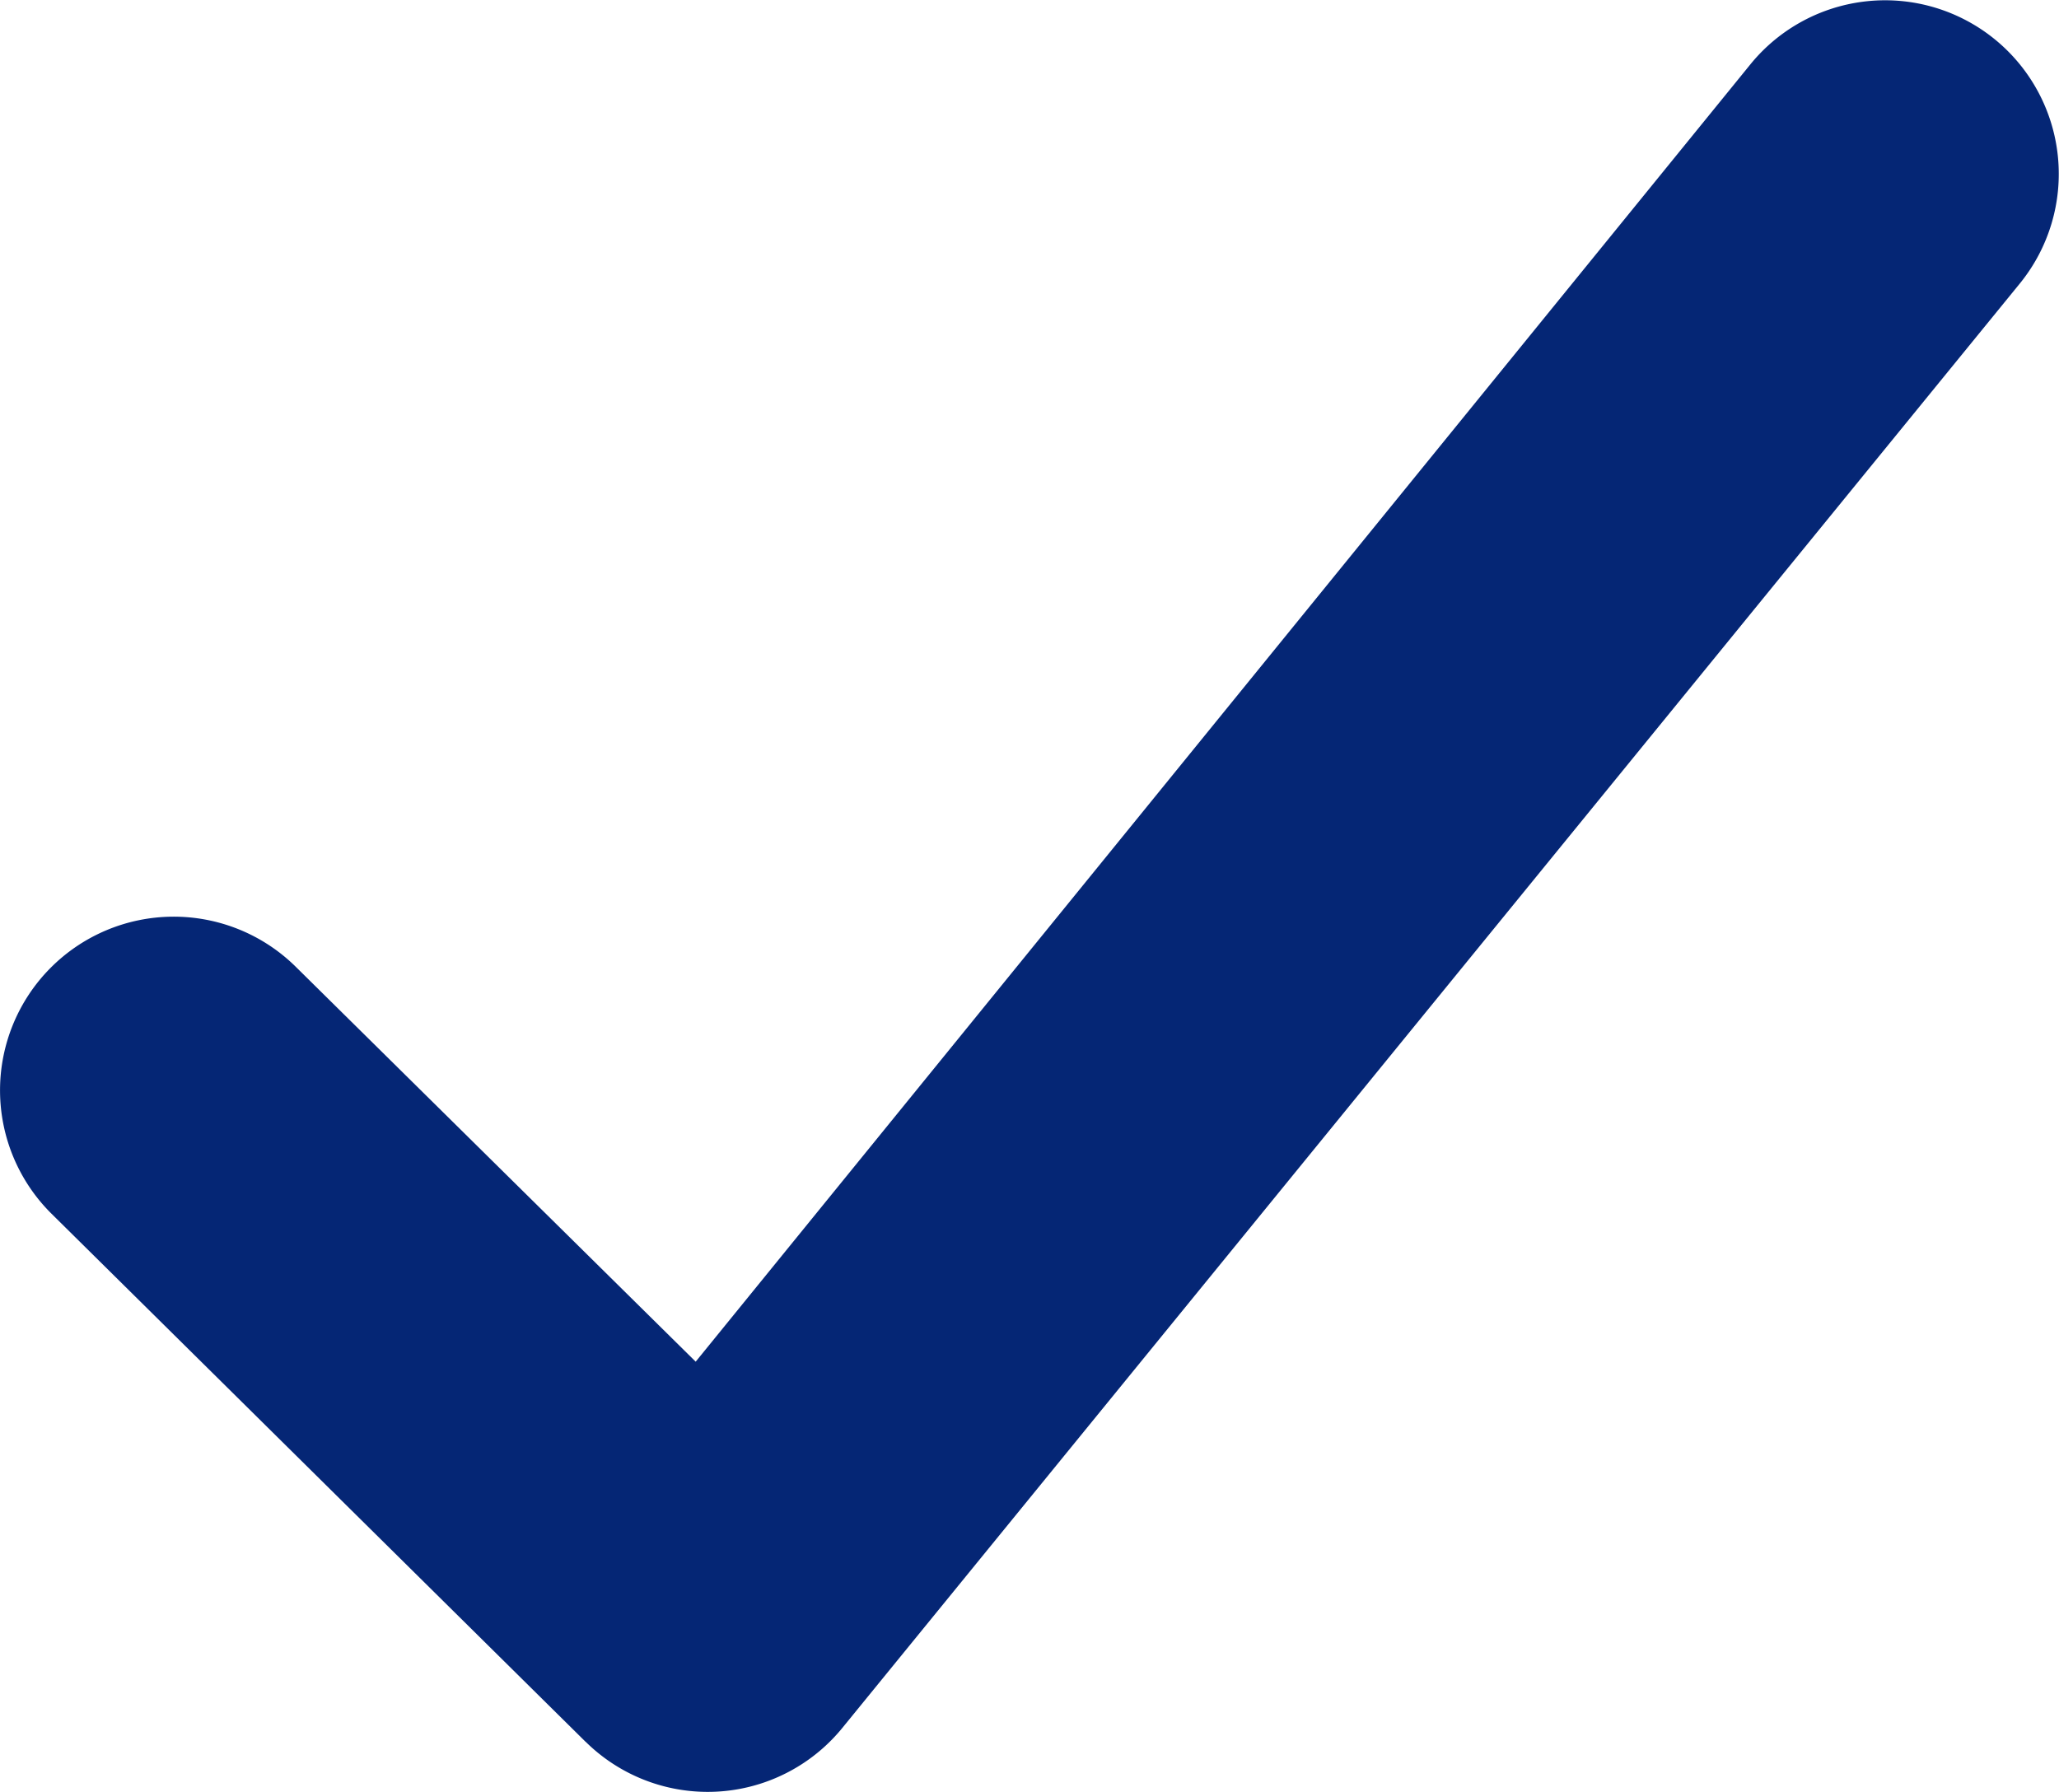<svg xmlns="http://www.w3.org/2000/svg" viewBox="0 0 622.33 541.64"><defs><style>.cls-1{fill:#052675;fill-rule:evenodd;}</style></defs><g id="Capa_2" data-name="Capa 2"><g id="Capa_1-2" data-name="Capa 1"><path class="cls-1" d="M177,526.48a52.49,52.49,0,0,0,77.59-4.17L610.53,85.65a52.49,52.49,0,0,0-81.37-66.33L210.27,411.6,89.41,292.25A52.49,52.49,0,1,0,15.6,366.91L177,526.51"/></g></g></svg>